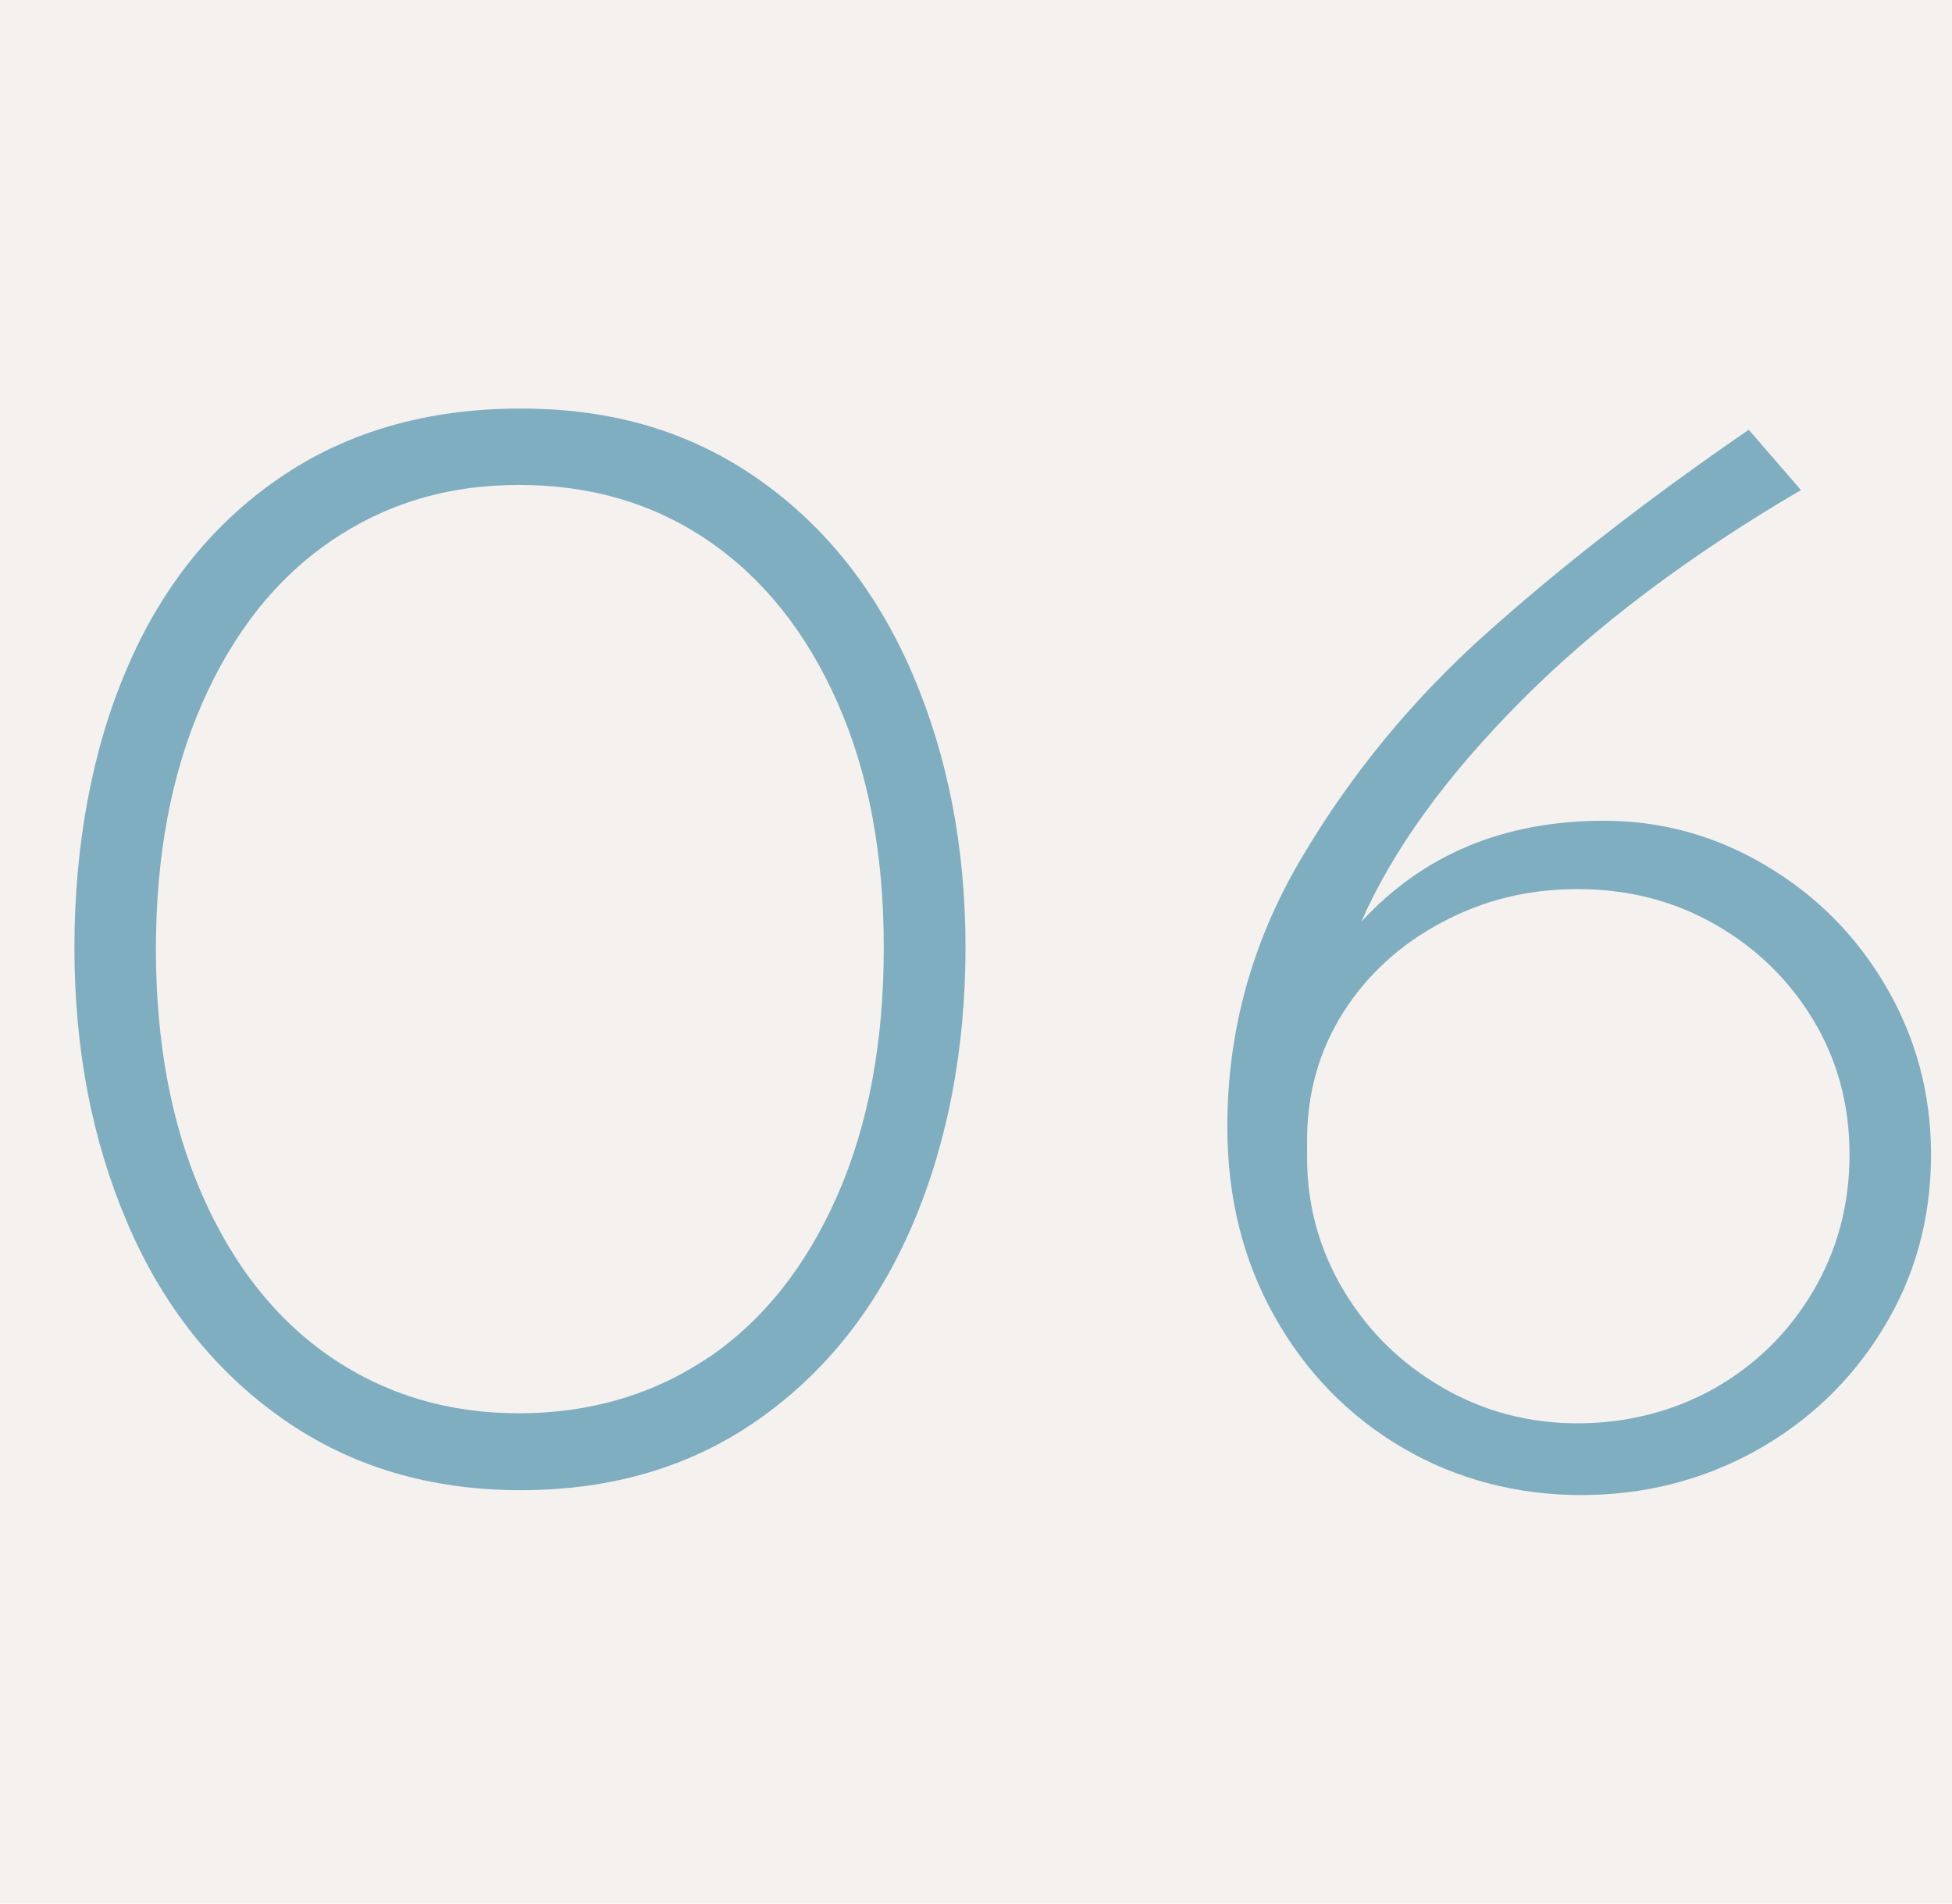<?xml version="1.0" encoding="UTF-8"?><svg id="_イヤー_2" xmlns="http://www.w3.org/2000/svg" viewBox="0 0 80 78"><defs><style>.cls-1{fill:#f4f1ee;}.cls-2{fill:#80aec1;}</style></defs><g id="content"><g><rect class="cls-1" width="80" height="78"/><g><path class="cls-2" d="M11.56,58.12c-2.78-1.96-4.9-4.63-6.34-8.01-1.45-3.38-2.17-7.14-2.17-11.28s.71-8.08,2.14-11.41c1.42-3.34,3.51-5.95,6.27-7.84,2.76-1.89,6.05-2.84,9.88-2.84s6.99,.97,9.75,2.9c2.76,1.94,4.86,4.6,6.31,7.98,1.45,3.38,2.17,7.12,2.17,11.21s-.72,7.97-2.17,11.35c-1.45,3.38-3.55,6.04-6.31,7.98-2.76,1.94-6.01,2.9-9.75,2.9s-7-.98-9.78-2.94Zm17.49-2.5c2.25-1.54,4-3.75,5.27-6.64,1.27-2.89,1.9-6.27,1.9-10.15s-.63-7.18-1.9-10.05-3.03-5.07-5.27-6.61c-2.25-1.54-4.84-2.3-7.78-2.3s-5.46,.77-7.71,2.3c-2.25,1.54-4,3.75-5.27,6.64-1.27,2.89-1.9,6.25-1.9,10.08s.63,7.19,1.9,10.08c1.27,2.89,3.03,5.11,5.27,6.64s4.82,2.3,7.71,2.3,5.53-.77,7.78-2.3Z"/><path class="cls-2" d="M72.36,35.46c2.07,1.22,3.72,2.88,4.94,4.97s1.84,4.38,1.84,6.88c0,2.63-.66,5.01-1.97,7.14-1.31,2.14-3.06,3.8-5.24,5.01-2.18,1.2-4.56,1.8-7.14,1.8s-5.11-.64-7.31-1.94c-2.2-1.29-3.95-3.08-5.24-5.37-1.29-2.29-1.94-4.88-1.94-7.78,0-3.92,1.01-7.59,3.04-11.01,2.02-3.43,4.55-6.5,7.58-9.21,3.03-2.71,6.61-5.5,10.75-8.34l2.14,2.47c-4.63,2.71-8.47,5.61-11.51,8.68-3.05,3.07-5.22,6.07-6.51,9.01,2.54-2.76,5.85-4.14,9.95-4.14,2.36,0,4.57,.61,6.64,1.84Zm-2.1,21.43c1.69-.96,3.04-2.28,4.04-3.97,1-1.69,1.5-3.56,1.5-5.61s-.5-3.89-1.5-5.54c-1-1.65-2.35-2.95-4.04-3.91-1.69-.96-3.56-1.43-5.61-1.43s-3.86,.46-5.57,1.37c-1.71,.91-3.06,2.15-4.04,3.7-.98,1.56-1.47,3.29-1.47,5.21v.73c0,1.96,.5,3.77,1.5,5.44,1,1.67,2.35,2.99,4.04,3.97s3.54,1.47,5.54,1.47,3.92-.48,5.61-1.43Z"/></g></g></g></svg>